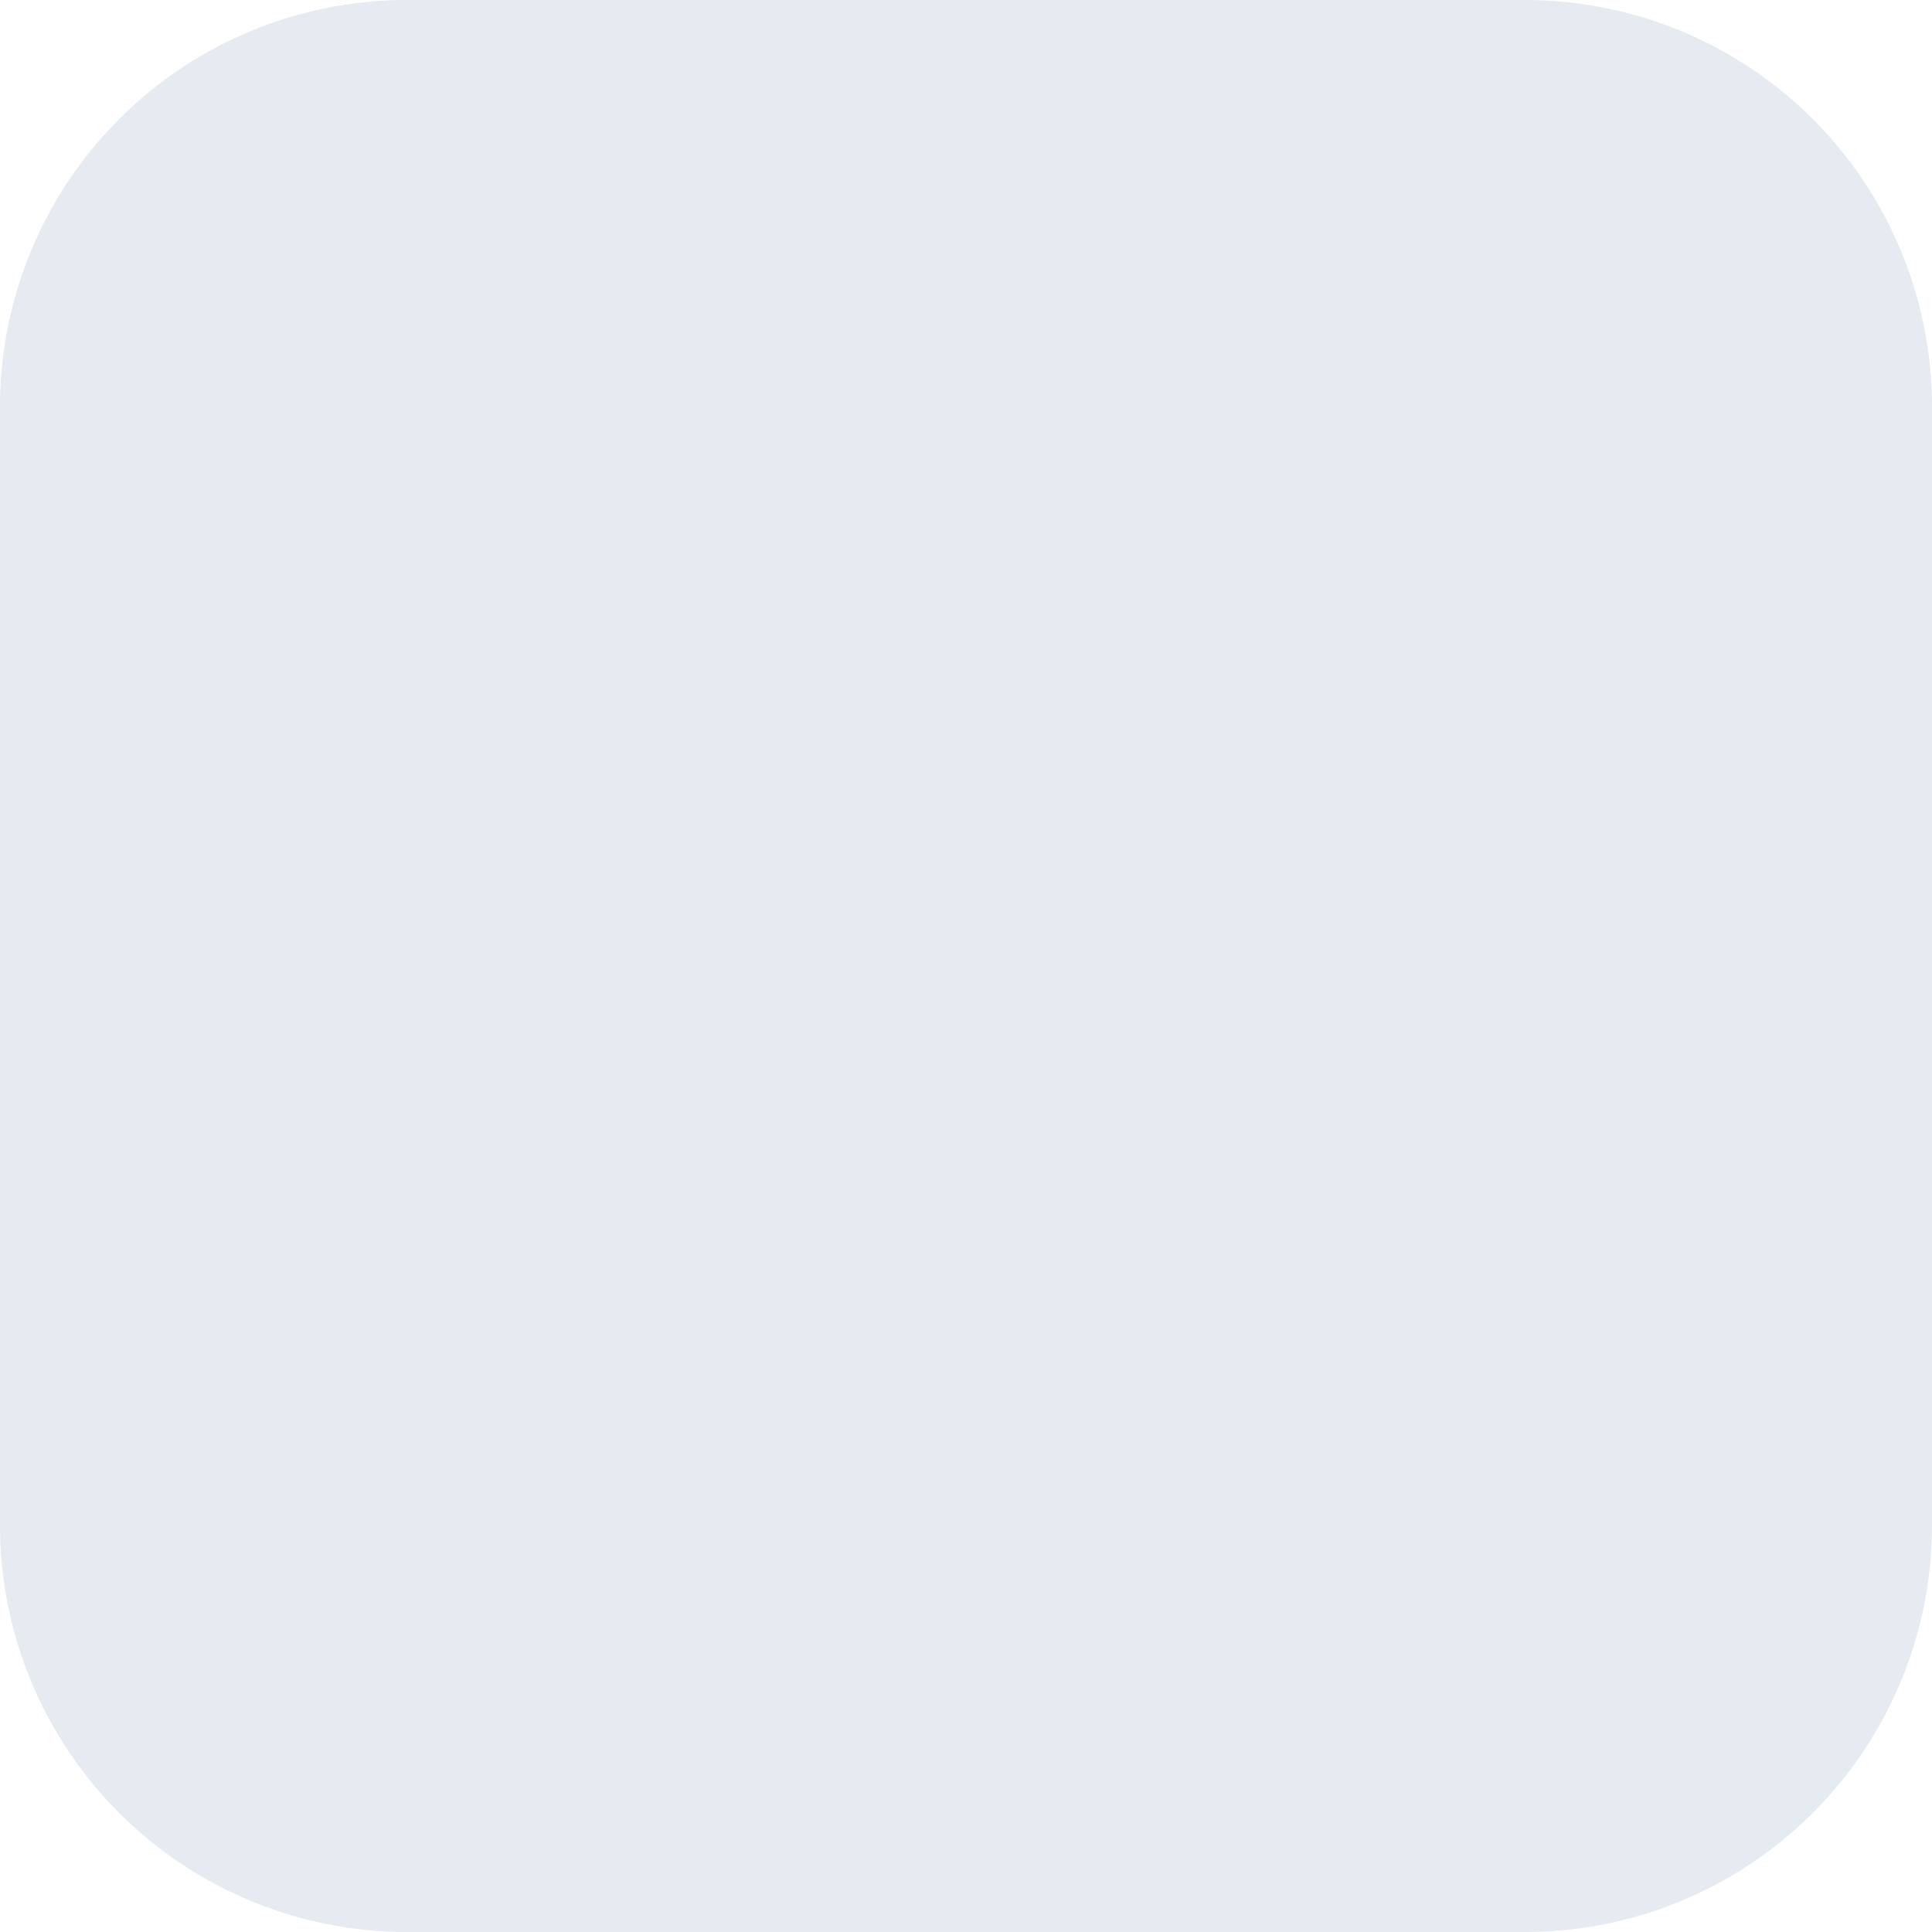 <?xml version="1.0" encoding="UTF-8"?> <svg xmlns="http://www.w3.org/2000/svg" width="76" height="76" viewBox="0 0 76 76" fill="none" style=""> <path width="76" height="76" fill="#E5EBF1" d="M 16,0 L 60,0 A 16,16,0,0,1,76,16 L 76,60 A 16,16,0,0,1,60,76 L 16,76 A 16,16,0,0,1,0,60 L 0,16 A 16,16,0,0,1,16,0" class="gzDGXTxj_0"></path> <g clip-path="url(#clip0_750_871)"> <path d="M49.1 18.2V14.94C49.1 14.41 48.889 13.901 48.514 13.526C48.139 13.151 47.63 12.94 47.1 12.94H13.33V58.77H47.12C47.651 58.77 48.159 58.559 48.534 58.184C48.909 57.809 49.12 57.3 49.12 56.77V35.46" stroke="#1FB549" stroke-width="2" stroke-linecap="round" stroke-linejoin="round" class="gzDGXTxj_1"></path> <path d="M13.33 13V58.8C12.269 58.8 11.252 59.221 10.502 59.972C9.751 60.722 9.33 61.739 9.33 62.8V16.93C9.348 15.881 9.778 14.882 10.526 14.147C11.274 13.412 12.281 13 13.33 13V13Z" stroke="#1FB549" stroke-width="2" stroke-linecap="round" stroke-linejoin="round" class="gzDGXTxj_2"></path> <path d="M9.37 62.74V62.73" stroke="#1FB549" stroke-width="2" stroke-linecap="round" stroke-linejoin="round" class="gzDGXTxj_3"></path> <path d="M47.1 58.77V64.71C47.1 65.24 46.889 65.749 46.514 66.124C46.139 66.499 45.63 66.71 45.1 66.71H13.34C12.279 66.71 11.262 66.289 10.512 65.538C9.761 64.788 9.34 63.771 9.34 62.71C9.34 61.649 9.761 60.632 10.512 59.882C11.262 59.131 12.279 58.71 13.34 58.71L47.1 58.77Z" stroke="#1FB549" stroke-width="2" stroke-linecap="round" stroke-linejoin="round" class="gzDGXTxj_4"></path> <path d="M14.37 62.75H32.21" stroke="#1FB549" stroke-width="2" stroke-linecap="round" stroke-linejoin="round" class="gzDGXTxj_5"></path> <path d="M19.46 39.83H30.46" stroke="#1FB549" stroke-width="2" stroke-linecap="round" stroke-linejoin="round" class="gzDGXTxj_6"></path> <path d="M36.28 62.75H42.13" stroke="#1FB549" stroke-width="2" stroke-linecap="round" stroke-linejoin="round" class="gzDGXTxj_7"></path> <path d="M44.25 21.87V23.05L33.46 33.84H20.31C19.78 33.84 19.271 33.629 18.896 33.254C18.521 32.879 18.31 32.37 18.31 31.84V21.84C18.31 21.31 18.521 20.801 18.896 20.426C19.271 20.051 19.78 19.84 20.31 19.84H42.26C42.524 19.841 42.786 19.895 43.029 19.998C43.273 20.101 43.493 20.251 43.678 20.44C43.864 20.629 44.009 20.852 44.107 21.098C44.206 21.343 44.254 21.606 44.25 21.87V21.87Z" stroke="#1FB549" stroke-width="2" stroke-linecap="round" stroke-linejoin="round" class="gzDGXTxj_8"></path> <path d="M65.7 18.86L41.21 43.34L32.59 34.72L33.46 33.84L44.25 23.05L57.07 10.23C57.669 9.635 58.48 9.3 59.325 9.3C60.17 9.3 60.981 9.635 61.58 10.23L65.7 14.35C66.295 14.95 66.63 15.76 66.63 16.605C66.63 17.45 66.295 18.261 65.7 18.86V18.86Z" stroke="#1FB549" stroke-width="2" stroke-linecap="round" stroke-linejoin="round" class="gzDGXTxj_9"></path> <path d="M29.43 46.5L41.21 43.34L32.59 34.71L29.43 46.5Z" stroke="#1FB549" stroke-width="2" stroke-linecap="round" stroke-linejoin="round" class="gzDGXTxj_10"></path> <path d="M36.91 39.02L54.94 20.99" stroke="#1FB549" stroke-width="2" stroke-linecap="round" stroke-linejoin="round" class="gzDGXTxj_11"></path> <path d="M50.65 16.65L59.27 25.28" stroke="#1FB549" stroke-width="2" stroke-linecap="round" stroke-linejoin="round" class="gzDGXTxj_12"></path> <path d="M54.84 12.47L63.46 21.09" stroke="#1FB549" stroke-width="2" stroke-linecap="round" stroke-linejoin="round" class="gzDGXTxj_13"></path> </g> <defs> <clipPath id="clip0_750_871"> <path width="60" height="60" fill="white" transform="translate(8 8)" d="M0 0 L60 0 L60 60 L0 60 Z" class="gzDGXTxj_14"></path> </clipPath> </defs> <style data-made-with="vivus-instant">.gzDGXTxj_0{stroke-dasharray:277 279;stroke-dashoffset:278;animation:gzDGXTxj_draw_0 15200ms ease-out 0ms infinite,gzDGXTxj_fade 15200ms linear 0ms infinite;}.gzDGXTxj_1{stroke-dasharray:145 147;stroke-dashoffset:146;animation:gzDGXTxj_draw_1 15200ms ease-out 0ms infinite,gzDGXTxj_fade 15200ms linear 0ms infinite;}.gzDGXTxj_2{stroke-dasharray:105 107;stroke-dashoffset:106;animation:gzDGXTxj_draw_2 15200ms ease-out 0ms infinite,gzDGXTxj_fade 15200ms linear 0ms infinite;}.gzDGXTxj_3{stroke-dasharray:1 3;stroke-dashoffset:2;animation:gzDGXTxj_draw_3 15200ms ease-out 0ms infinite,gzDGXTxj_fade 15200ms linear 0ms infinite;}.gzDGXTxj_4{stroke-dasharray:88 90;stroke-dashoffset:89;animation:gzDGXTxj_draw_4 15200ms ease-out 0ms infinite,gzDGXTxj_fade 15200ms linear 0ms infinite;}.gzDGXTxj_5{stroke-dasharray:18 20;stroke-dashoffset:19;animation:gzDGXTxj_draw_5 15200ms ease-out 0ms infinite,gzDGXTxj_fade 15200ms linear 0ms infinite;}.gzDGXTxj_6{stroke-dasharray:11 13;stroke-dashoffset:12;animation:gzDGXTxj_draw_6 15200ms ease-out 0ms infinite,gzDGXTxj_fade 15200ms linear 0ms infinite;}.gzDGXTxj_7{stroke-dasharray:6 8;stroke-dashoffset:7;animation:gzDGXTxj_draw_7 15200ms ease-out 0ms infinite,gzDGXTxj_fade 15200ms linear 0ms infinite;}.gzDGXTxj_8{stroke-dasharray:71 73;stroke-dashoffset:72;animation:gzDGXTxj_draw_8 15200ms ease-out 0ms infinite,gzDGXTxj_fade 15200ms linear 0ms infinite;}.gzDGXTxj_9{stroke-dasharray:98 100;stroke-dashoffset:99;animation:gzDGXTxj_draw_9 15200ms ease-out 0ms infinite,gzDGXTxj_fade 15200ms linear 0ms infinite;}.gzDGXTxj_10{stroke-dasharray:37 39;stroke-dashoffset:38;animation:gzDGXTxj_draw_10 15200ms ease-out 0ms infinite,gzDGXTxj_fade 15200ms linear 0ms infinite;}.gzDGXTxj_11{stroke-dasharray:26 28;stroke-dashoffset:27;animation:gzDGXTxj_draw_11 15200ms ease-out 0ms infinite,gzDGXTxj_fade 15200ms linear 0ms infinite;}.gzDGXTxj_12{stroke-dasharray:13 15;stroke-dashoffset:14;animation:gzDGXTxj_draw_12 15200ms ease-out 0ms infinite,gzDGXTxj_fade 15200ms linear 0ms infinite;}.gzDGXTxj_13{stroke-dasharray:13 15;stroke-dashoffset:14;animation:gzDGXTxj_draw_13 15200ms ease-out 0ms infinite,gzDGXTxj_fade 15200ms linear 0ms infinite;}.gzDGXTxj_14{stroke-dasharray:240 242;stroke-dashoffset:241;animation:gzDGXTxj_draw_14 15200ms ease-out 0ms infinite,gzDGXTxj_fade 15200ms linear 0ms infinite;}@keyframes gzDGXTxj_draw{100%{stroke-dashoffset:0;}}@keyframes gzDGXTxj_fade{0%{stroke-opacity:1;}98.684%{stroke-opacity:1;}100%{stroke-opacity:0;}}@keyframes gzDGXTxj_draw_0{0%{stroke-dashoffset: 278}21.93%{ stroke-dashoffset: 0;}100%{ stroke-dashoffset: 0;}}@keyframes gzDGXTxj_draw_1{0.783%{stroke-dashoffset: 146}22.713%{ stroke-dashoffset: 0;}100%{ stroke-dashoffset: 0;}}@keyframes gzDGXTxj_draw_2{1.566%{stroke-dashoffset: 106}23.496%{ stroke-dashoffset: 0;}100%{ stroke-dashoffset: 0;}}@keyframes gzDGXTxj_draw_3{2.35%{stroke-dashoffset: 2}24.279%{ stroke-dashoffset: 0;}100%{ stroke-dashoffset: 0;}}@keyframes gzDGXTxj_draw_4{3.133%{stroke-dashoffset: 89}25.063%{ stroke-dashoffset: 0;}100%{ stroke-dashoffset: 0;}}@keyframes gzDGXTxj_draw_5{3.916%{stroke-dashoffset: 19}25.846%{ stroke-dashoffset: 0;}100%{ stroke-dashoffset: 0;}}@keyframes gzDGXTxj_draw_6{4.699%{stroke-dashoffset: 12}26.629%{ stroke-dashoffset: 0;}100%{ stroke-dashoffset: 0;}}@keyframes gzDGXTxj_draw_7{5.482%{stroke-dashoffset: 7}27.412%{ stroke-dashoffset: 0;}100%{ stroke-dashoffset: 0;}}@keyframes gzDGXTxj_draw_8{6.266%{stroke-dashoffset: 72}28.195%{ stroke-dashoffset: 0;}100%{ stroke-dashoffset: 0;}}@keyframes gzDGXTxj_draw_9{7.049%{stroke-dashoffset: 99}28.979%{ stroke-dashoffset: 0;}100%{ stroke-dashoffset: 0;}}@keyframes gzDGXTxj_draw_10{7.832%{stroke-dashoffset: 38}29.762%{ stroke-dashoffset: 0;}100%{ stroke-dashoffset: 0;}}@keyframes gzDGXTxj_draw_11{8.615%{stroke-dashoffset: 27}30.545%{ stroke-dashoffset: 0;}100%{ stroke-dashoffset: 0;}}@keyframes gzDGXTxj_draw_12{9.398%{stroke-dashoffset: 14}31.328%{ stroke-dashoffset: 0;}100%{ stroke-dashoffset: 0;}}@keyframes gzDGXTxj_draw_13{10.182%{stroke-dashoffset: 14}32.112%{ stroke-dashoffset: 0;}100%{ stroke-dashoffset: 0;}}@keyframes gzDGXTxj_draw_14{10.965%{stroke-dashoffset: 241}32.895%{ stroke-dashoffset: 0;}100%{ stroke-dashoffset: 0;}}</style> </svg> 